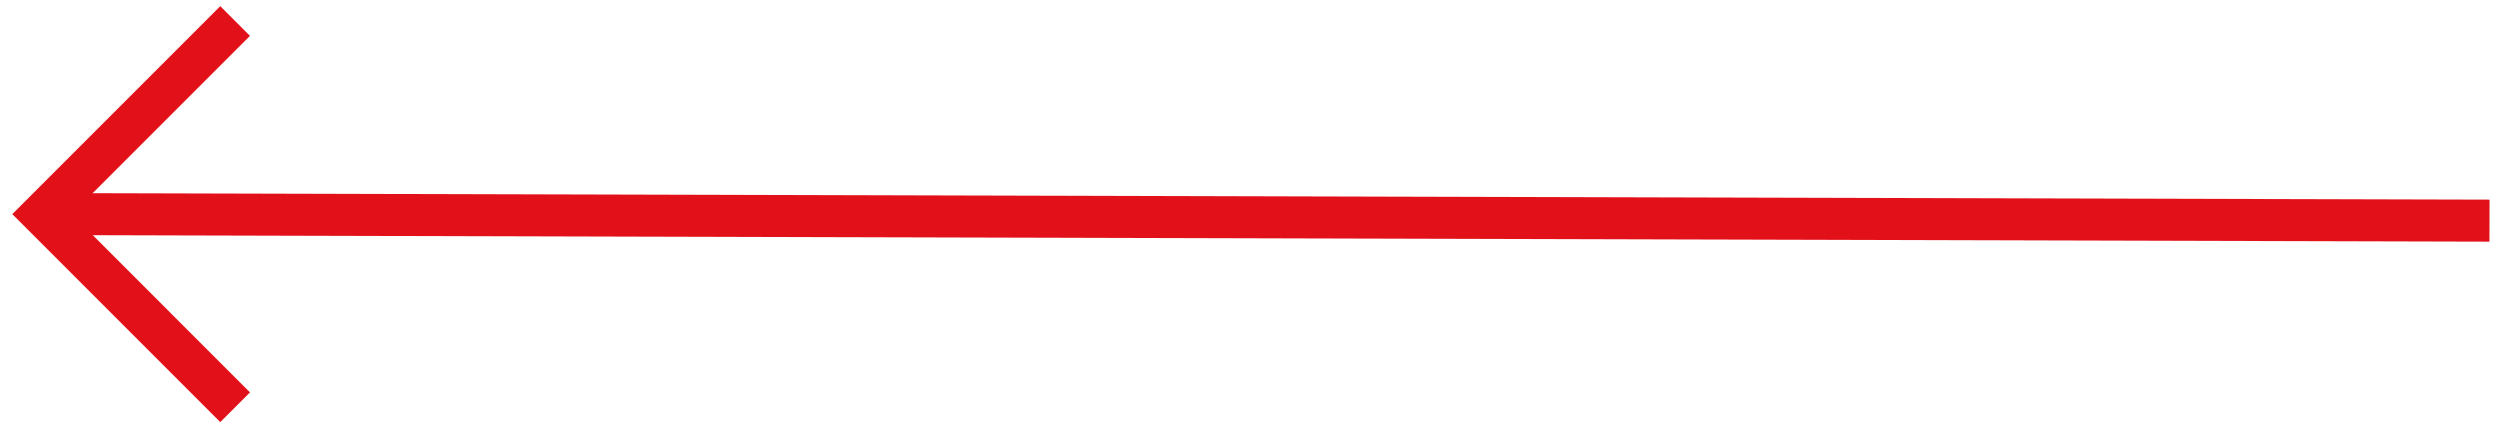 <svg width="119" height="21" fill="none" xmlns="http://www.w3.org/2000/svg"><path d="M117.5 10.5L3.192 10.192" stroke="#E21119" stroke-width="2" stroke-linecap="square"/><path d="M11.192 1L2 10.192l9.192 9.193" stroke="#E21119" stroke-width="2"/></svg>